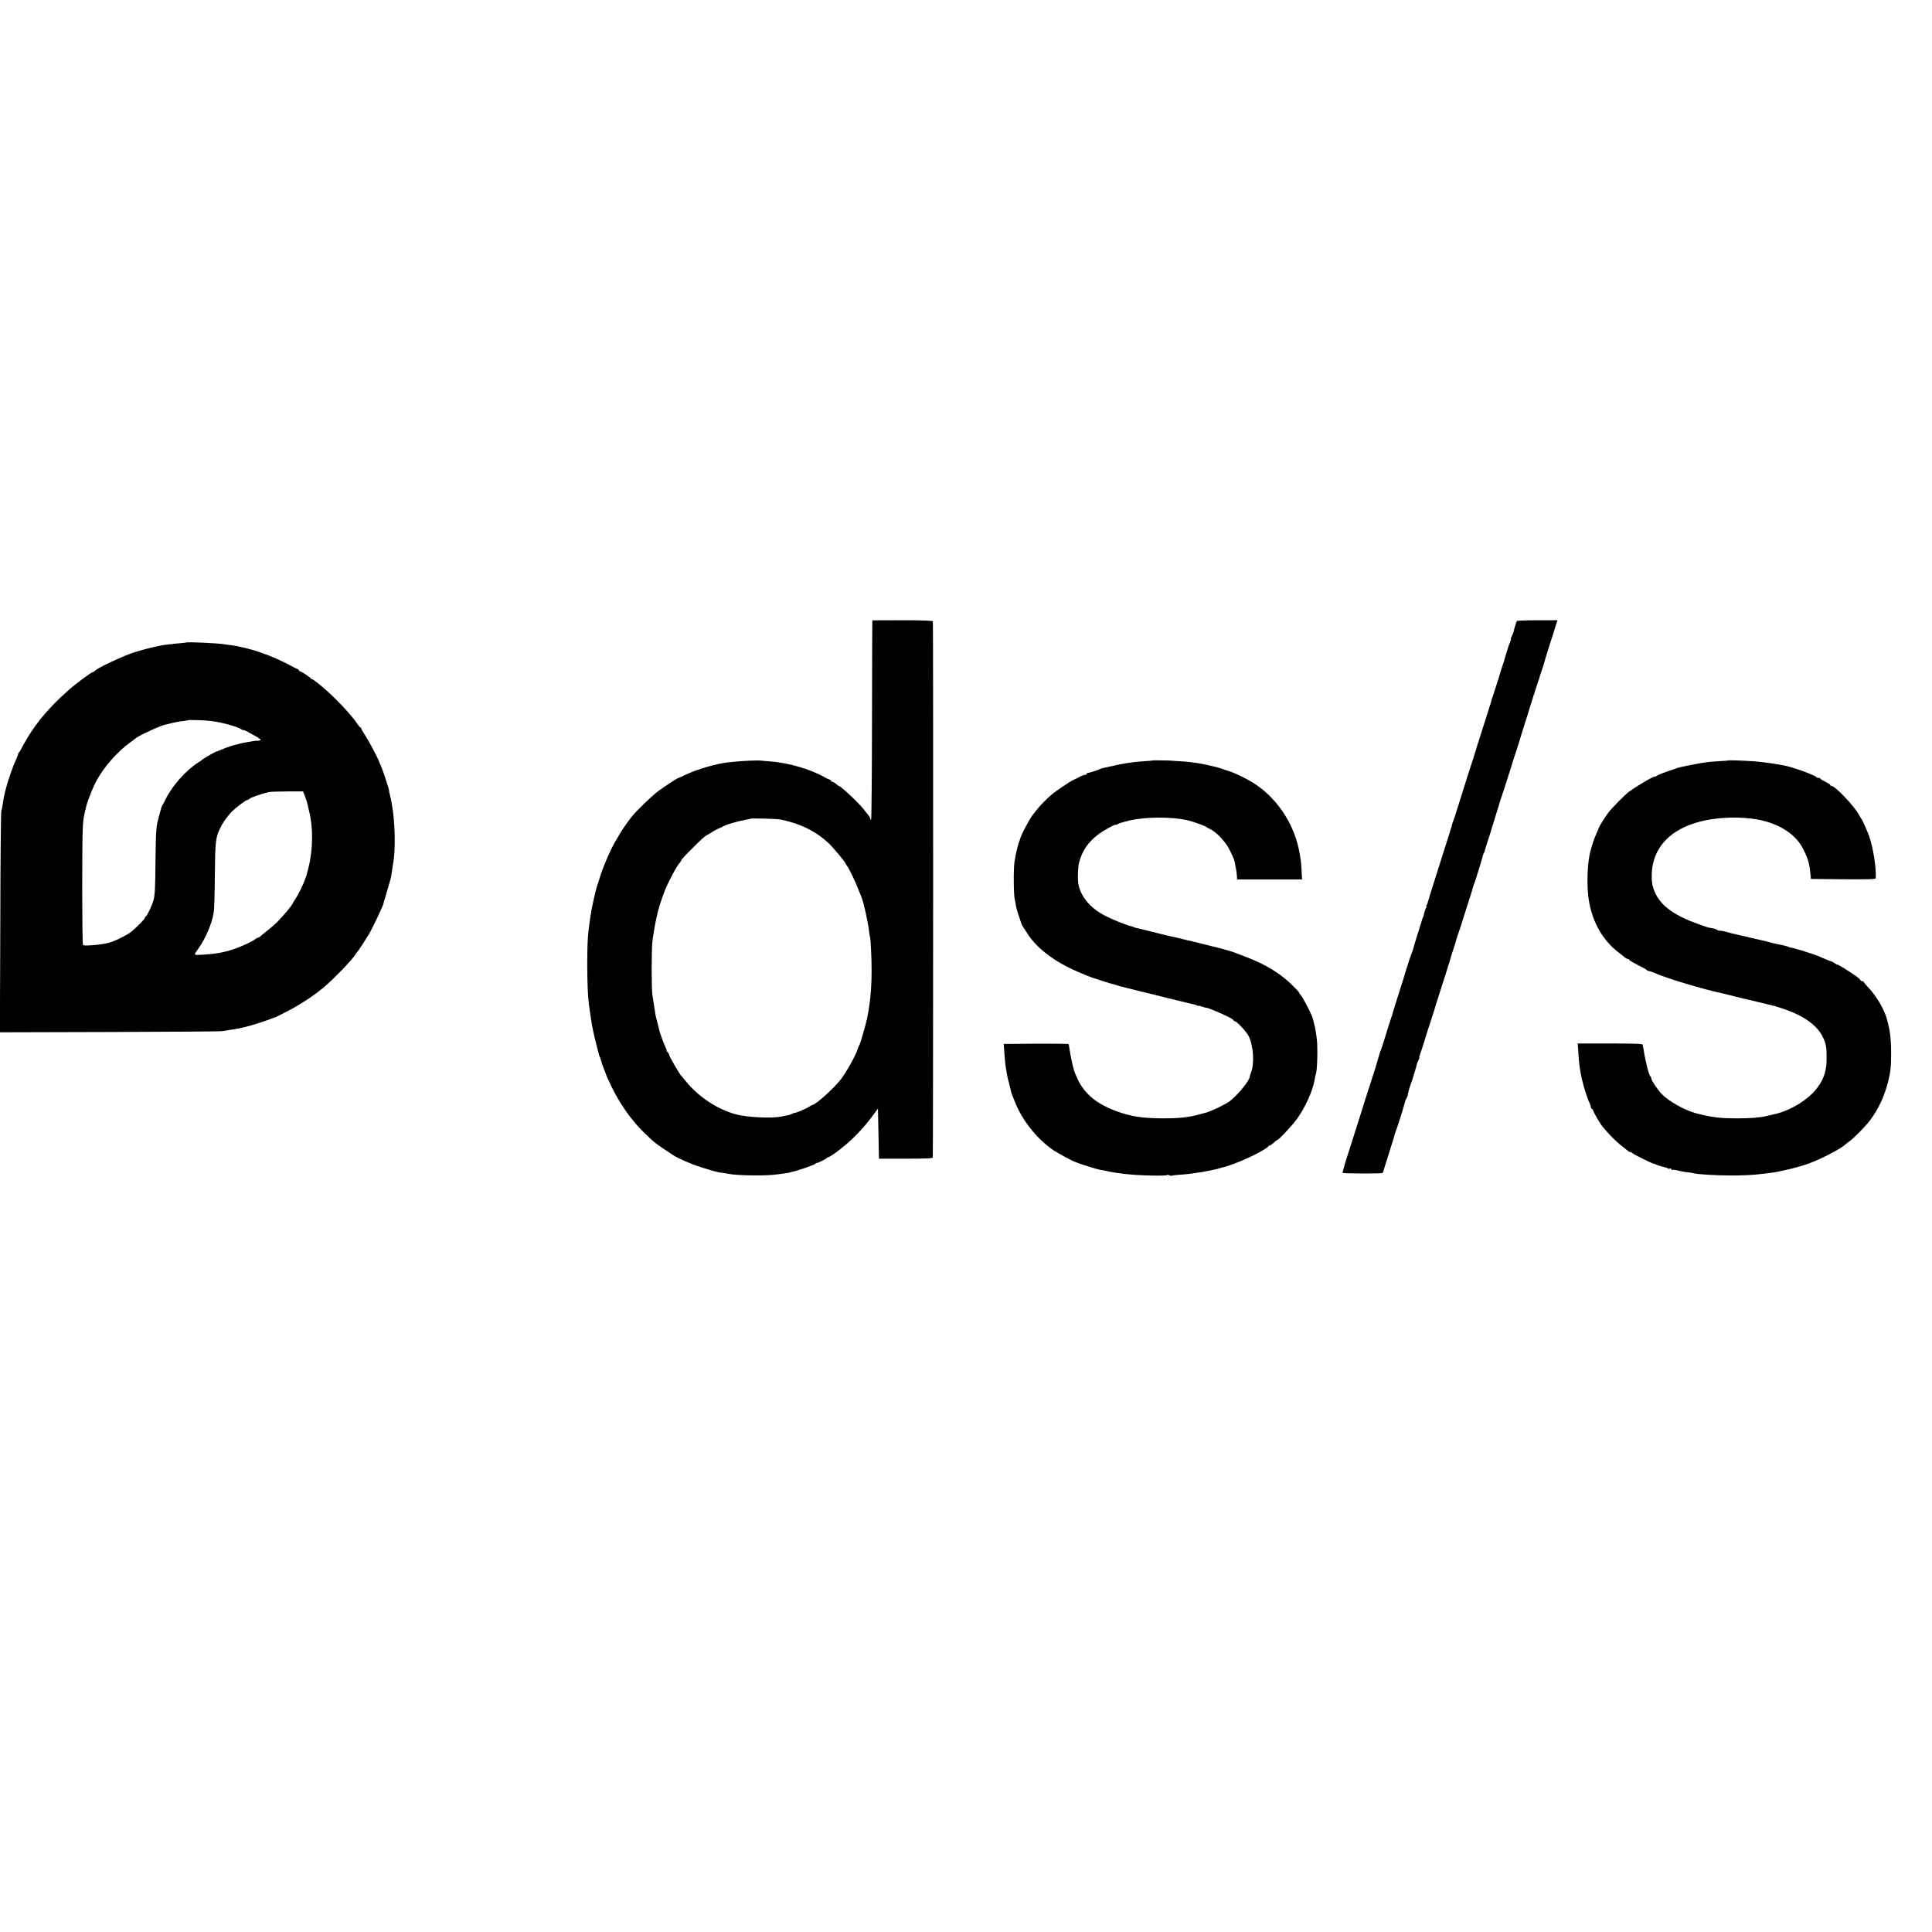 <?xml version="1.0" standalone="no"?>
<!DOCTYPE svg PUBLIC "-//W3C//DTD SVG 20010904//EN"
 "http://www.w3.org/TR/2001/REC-SVG-20010904/DTD/svg10.dtd">
<svg version="1.0" xmlns="http://www.w3.org/2000/svg"
 width="1920pt" height="1920pt" viewBox="0 0 1920 1920"
 preserveAspectRatio="xMidYMid meet">
<g transform="translate(0,1920) scale(0.1,-0.1)"
fill="#000000" stroke="none">
<path d="M8669 13035 c-1 0 -2 -444 -3 -987 -1 -543 -5 -990 -9 -994 -4 -4 -7
-1 -7 7 0 8 -10 26 -23 41 -12 15 -33 41 -47 59 -46 60 -227 229 -244 229 -4
0 -16 9 -28 20 -12 11 -28 20 -35 20 -7 0 -13 4 -13 9 0 5 -8 11 -17 14 -10 3
-29 12 -43 20 -148 85 -371 149 -565 162 -33 2 -62 4 -65 5 -21 7 -199 -1
-325 -15 -123 -13 -320 -70 -435 -126 -33 -16 -63 -29 -65 -29 -11 0 -143 -87
-210 -137 -64 -49 -210 -190 -261 -254 -28 -35 -109 -151 -117 -169 -4 -8 -18
-33 -32 -55 -50 -81 -129 -260 -164 -375 -13 -41 -25 -82 -29 -90 -7 -20 -12
-42 -32 -130 -5 -25 -12 -56 -15 -70 -3 -14 -8 -38 -10 -53 -2 -15 -7 -47 -11
-70 -23 -150 -28 -236 -28 -462 1 -192 6 -316 19 -405 12 -89 24 -163 30 -200
7 -36 32 -148 45 -195 17 -63 21 -79 23 -90 2 -5 5 -14 8 -20 4 -5 9 -22 13
-37 3 -15 11 -40 18 -55 6 -15 12 -31 13 -35 2 -5 4 -10 5 -13 1 -3 3 -8 5
-12 5 -19 29 -74 65 -148 82 -168 202 -338 322 -452 107 -104 109 -105 288
-223 50 -33 177 -88 275 -119 139 -44 154 -48 208 -56 27 -3 59 -9 70 -11 71
-15 314 -20 432 -10 67 6 180 22 180 26 0 1 11 3 23 6 44 8 217 68 223 77 3 5
10 9 15 9 15 1 99 42 102 51 2 4 8 7 13 7 14 0 106 65 174 124 99 84 185 177
269 290 l51 69 5 -249 5 -249 265 0 c198 0 266 3 270 12 4 9 5 5284 1 5328 -1
7 -100 11 -301 11 -165 0 -301 -1 -301 -1z m-914 -1979 c195 -39 351 -116 479
-235 52 -50 165 -185 174 -210 3 -9 9 -18 13 -21 10 -8 83 -158 108 -225 13
-33 27 -69 32 -80 20 -45 65 -246 75 -335 3 -30 8 -58 10 -61 6 -11 17 -229
16 -339 -1 -185 -14 -317 -46 -476 -10 -52 -68 -250 -75 -259 -5 -5 -14 -27
-20 -47 -20 -62 -112 -226 -166 -296 -64 -84 -251 -252 -280 -252 -4 0 -19 -8
-33 -18 -27 -19 -139 -66 -144 -61 -2 1 -12 -3 -24 -9 -20 -11 -35 -14 -119
-30 -95 -17 -322 -6 -430 21 -188 47 -384 175 -512 335 -21 26 -41 49 -44 52
-13 11 -119 194 -119 206 0 7 -7 20 -16 28 -8 9 -13 16 -9 16 3 0 -1 13 -9 28
-15 28 -54 135 -61 162 -1 8 -11 44 -20 80 -9 36 -18 72 -20 80 -3 20 -22 141
-32 205 -9 67 -9 431 0 523 7 64 22 154 42 247 15 75 50 186 85 272 38 92 120
245 147 271 7 7 13 18 13 23 0 5 49 58 109 117 112 111 126 123 151 135 8 4
29 16 45 27 28 18 73 42 85 44 3 1 10 4 16 8 34 22 149 56 244 73 19 3 36 7
37 9 7 6 260 -1 298 -8z"/>
<path d="M15074 13028 c-6 -9 -33 -100 -33 -111 -1 -4 -8 -21 -16 -37 -9 -17
-13 -30 -10 -30 3 0 -1 -16 -9 -35 -9 -20 -16 -39 -17 -43 -2 -10 -6 -21 -24
-80 -9 -29 -18 -58 -19 -65 -2 -7 -6 -19 -9 -27 -3 -8 -25 -76 -47 -150 -23
-74 -47 -148 -53 -165 -6 -16 -13 -36 -14 -42 -4 -20 -9 -37 -16 -53 -3 -8
-13 -40 -22 -70 -9 -30 -19 -62 -22 -70 -3 -8 -7 -19 -8 -25 -4 -15 -56 -178
-62 -195 -3 -8 -7 -20 -9 -27 -4 -19 -85 -275 -97 -308 -6 -16 -12 -34 -13
-40 -1 -5 -19 -62 -39 -125 -20 -63 -47 -149 -60 -190 -13 -41 -28 -88 -35
-105 -6 -16 -11 -30 -10 -30 1 0 -1 -7 -3 -15 -3 -8 -26 -82 -52 -165 -26 -82
-68 -217 -95 -300 -46 -144 -93 -294 -95 -305 0 -3 -4 -11 -8 -17 -5 -7 -5
-13 -1 -13 3 0 2 -6 -4 -12 -5 -7 -13 -29 -17 -48 -4 -19 -10 -39 -13 -45 -4
-5 -7 -14 -8 -20 -1 -5 -21 -71 -45 -145 -23 -74 -44 -142 -45 -150 -2 -8 -7
-23 -12 -35 -9 -17 -71 -211 -78 -240 -1 -5 -23 -75 -49 -155 -26 -80 -48
-152 -50 -160 -2 -8 -4 -15 -5 -15 -1 0 -3 -7 -5 -16 -1 -9 -12 -43 -23 -75
-11 -33 -35 -106 -52 -164 -18 -58 -34 -112 -38 -120 -3 -8 -6 -17 -7 -20 -1
-3 -4 -12 -8 -20 -5 -14 -38 -124 -43 -145 -1 -5 -11 -37 -22 -70 -23 -67
-133 -414 -137 -430 -1 -5 -5 -17 -8 -25 -3 -8 -19 -58 -35 -110 -17 -52 -53
-168 -82 -258 -29 -90 -50 -165 -47 -168 3 -3 86 -6 184 -6 225 1 213 0 218
15 3 9 70 223 111 355 2 7 4 14 4 17 0 3 8 24 16 47 9 24 17 48 18 53 2 6 6
17 9 25 8 21 59 191 61 204 1 6 8 22 16 36 7 14 12 25 11 25 -4 0 18 87 29
110 11 26 60 188 60 198 0 4 7 21 15 37 9 17 13 30 10 30 -3 0 2 17 10 38 7
20 30 91 50 157 20 66 40 129 45 140 4 11 22 67 40 125 17 58 38 123 45 145
20 59 127 398 129 410 1 6 12 39 24 75 12 36 22 68 22 72 0 5 9 32 19 60 11
29 38 114 61 188 23 74 51 162 62 195 11 33 21 67 23 75 2 8 12 40 23 70 11
30 20 57 20 60 0 3 3 12 6 20 21 67 49 158 51 173 2 9 7 23 12 30 4 6 8 17 9
24 1 7 16 56 34 110 18 54 33 103 34 108 2 8 67 219 81 263 3 7 4 13 4 15 0 1
5 16 11 32 11 28 119 368 125 390 1 6 5 17 8 25 9 25 47 144 52 162 2 10 23
77 46 150 24 73 44 138 45 143 3 14 84 267 91 285 7 16 9 25 17 55 3 11 13 40
22 65 9 25 17 52 19 60 2 13 42 141 125 401 l8 25 -200 0 c-110 0 -202 -4
-204 -8z"/>
<path d="M1847 12814 c-1 -1 -31 -4 -67 -7 -36 -3 -65 -6 -65 -7 0 -1 -18 -3
-40 -4 -84 -7 -291 -58 -395 -98 -125 -48 -313 -139 -337 -164 -8 -8 -18 -14
-22 -14 -14 0 -175 -120 -245 -183 -185 -166 -299 -299 -402 -467 -22 -36 -48
-83 -59 -105 -11 -22 -23 -41 -27 -43 -5 -2 -8 -9 -8 -16 0 -7 -11 -34 -24
-62 -28 -59 -78 -205 -101 -293 -15 -61 -20 -85 -30 -156 -2 -16 -8 -41 -12
-55 -4 -14 -9 -514 -10 -1112 l-4 -1087 1093 3 c601 2 1104 5 1118 9 14 3 48
8 75 12 28 3 70 11 95 16 25 6 54 12 65 15 32 6 211 63 250 80 19 8 36 14 37
13 2 -1 57 27 123 61 134 69 277 164 375 249 103 89 263 256 299 311 8 14 18
27 22 30 9 7 100 148 126 195 37 66 135 275 134 285 -1 3 6 28 15 55 16 52 20
65 23 77 1 4 11 37 21 73 10 36 19 66 18 68 0 3 14 99 18 122 27 137 21 416
-13 600 -8 46 -7 40 -18 85 -5 19 -10 42 -10 50 -1 8 -4 22 -8 30 -3 8 -15 47
-27 85 -12 39 -28 84 -35 100 -7 17 -21 50 -31 74 -22 55 -106 211 -145 269
-16 24 -29 47 -29 53 0 5 -3 9 -7 9 -5 0 -19 17 -33 38 -50 75 -176 213 -296
322 -71 64 -142 120 -152 120 -6 0 -12 4 -14 8 -4 11 -97 72 -109 72 -5 0 -9
4 -9 9 0 5 -8 11 -17 14 -10 3 -45 21 -78 39 -61 35 -211 100 -257 113 -5 2
-10 4 -13 5 -3 1 -8 3 -12 5 -5 1 -15 4 -23 8 -8 3 -35 11 -60 18 -25 7 -49
14 -55 15 -5 2 -23 6 -40 9 -16 3 -36 8 -44 10 -7 3 -34 8 -60 11 -25 3 -57 7
-71 10 -65 12 -384 27 -393 18z m238 -778 c108 -11 267 -54 312 -83 13 -8 23
-12 23 -9 0 6 37 -13 137 -70 18 -11 33 -22 33 -26 0 -7 -23 -12 -42 -9 -4 0
-45 -6 -91 -14 -93 -16 -191 -45 -263 -77 -27 -11 -51 -21 -54 -21 -7 -1 -124
-69 -130 -76 -3 -4 -18 -15 -35 -25 -124 -78 -259 -229 -326 -362 -19 -38 -36
-71 -39 -74 -3 -3 -6 -10 -7 -17 -2 -6 -12 -45 -23 -85 -29 -103 -31 -126 -35
-468 -2 -246 -6 -316 -19 -364 -16 -59 -64 -158 -78 -164 -5 -2 -8 -8 -8 -14
0 -10 -80 -91 -135 -137 -37 -31 -167 -96 -222 -110 -72 -19 -226 -34 -258
-24 -10 3 -11 1068 -1 1193 6 72 9 90 35 195 13 52 68 188 99 245 77 140 205
286 332 379 30 22 60 44 65 49 32 26 264 131 293 132 4 0 23 5 42 10 43 11 94
21 138 25 19 2 35 5 37 7 6 5 145 2 220 -6z m946 -751 c11 -27 21 -59 23 -70
2 -11 9 -38 14 -60 46 -171 44 -392 -3 -580 -22 -84 -23 -90 -25 -92 -2 -2 -3
-6 -5 -10 -11 -42 -69 -162 -99 -206 -14 -21 -26 -40 -26 -44 0 -7 -58 -81
-97 -123 -17 -19 -42 -46 -55 -60 -13 -14 -52 -49 -88 -77 -36 -29 -73 -59
-82 -68 -10 -8 -22 -15 -27 -15 -5 0 -16 -6 -23 -12 -22 -21 -138 -75 -220
-102 -94 -31 -175 -46 -297 -53 -104 -6 -100 -11 -45 67 72 103 134 252 149
360 4 30 9 186 10 345 3 347 7 384 48 475 27 59 66 115 113 166 45 46 146 124
162 124 6 0 17 6 24 13 12 12 112 47 187 65 18 4 103 7 188 7 l155 0 19 -50z"/>
<path d="M11456 11643 c-1 -2 -40 -5 -87 -8 -46 -3 -95 -8 -109 -10 -14 -2
-45 -7 -70 -10 -25 -4 -83 -15 -129 -26 -47 -11 -92 -21 -100 -22 -9 -1 -20
-5 -26 -8 -17 -11 -120 -43 -127 -41 -5 1 -8 -2 -8 -8 0 -5 -8 -10 -17 -10
-10 -1 -34 -9 -53 -20 -19 -10 -49 -25 -67 -33 -34 -16 -160 -101 -207 -139
-44 -36 -126 -119 -155 -158 -14 -19 -28 -37 -31 -40 -25 -23 -129 -218 -134
-252 -1 -7 -4 -17 -8 -23 -9 -15 -36 -132 -46 -199 -11 -66 -9 -324 2 -371 4
-16 9 -43 11 -60 2 -16 14 -61 27 -100 14 -38 26 -77 29 -85 2 -8 7 -19 12
-25 4 -5 25 -38 47 -72 94 -149 275 -285 505 -382 44 -18 89 -37 100 -42 32
-14 233 -78 260 -83 14 -3 28 -7 33 -10 5 -3 19 -7 33 -10 13 -3 87 -21 164
-41 77 -19 149 -37 160 -39 11 -3 103 -25 205 -51 102 -25 192 -47 200 -48 8
-1 21 -6 28 -10 6 -5 12 -6 12 -3 0 3 18 -1 40 -9 22 -8 40 -12 40 -10 0 5
114 -41 198 -81 39 -19 72 -39 72 -44 0 -6 6 -10 14 -10 17 0 111 -101 133
-143 50 -98 62 -275 24 -370 -6 -16 -11 -32 -11 -36 0 -37 -118 -182 -198
-244 -39 -30 -182 -99 -232 -113 -8 -2 -38 -10 -67 -18 -107 -30 -203 -40
-363 -40 -205 0 -320 18 -465 71 -200 74 -318 173 -388 323 -32 70 -40 94 -63
208 -8 39 -22 122 -23 135 -1 4 -146 6 -323 5 l-323 -3 2 -30 c3 -61 14 -184
19 -207 2 -12 7 -39 10 -58 8 -45 9 -48 22 -95 6 -22 13 -51 16 -65 2 -14 9
-38 16 -55 7 -16 16 -39 20 -50 74 -196 224 -385 395 -500 42 -28 187 -106
205 -110 3 -1 12 -5 20 -8 43 -18 209 -69 235 -73 17 -2 44 -7 60 -11 39 -9
33 -8 90 -17 81 -12 105 -15 200 -22 132 -9 306 -10 312 -2 2 5 12 4 22 -2 10
-5 21 -7 23 -5 3 3 35 7 71 10 37 2 83 6 104 9 21 3 56 8 78 11 37 4 52 7 115
20 14 2 39 7 55 11 17 3 37 8 45 11 8 3 22 7 30 9 128 26 437 169 472 219 4 5
8 6 8 2 0 -4 15 6 33 22 17 17 35 31 39 31 14 0 140 134 192 203 84 113 164
289 182 403 3 22 7 41 9 44 16 26 23 275 10 365 -4 28 -8 59 -10 70 -4 30 -26
117 -34 140 -22 56 -95 195 -112 213 -10 12 -19 24 -19 28 0 4 -30 37 -67 73
-121 118 -262 205 -453 278 -58 22 -114 44 -125 48 -11 4 -24 9 -30 10 -5 2
-35 10 -66 19 -31 9 -66 19 -78 21 -11 3 -29 7 -38 9 -10 3 -47 12 -83 21 -36
9 -83 20 -105 26 -22 5 -51 12 -65 15 -38 9 -92 22 -120 29 -14 4 -34 8 -45
10 -26 5 -36 7 -185 45 -69 17 -136 33 -149 36 -14 3 -28 7 -33 10 -4 3 -16 7
-25 9 -45 9 -176 62 -258 103 -145 75 -235 178 -266 304 -11 44 -8 175 4 223
30 117 88 203 188 280 52 41 179 110 179 98 0 -3 6 -1 13 4 6 6 26 14 42 18
17 5 35 9 40 11 169 48 455 52 630 9 61 -16 166 -54 175 -65 3 -3 17 -11 32
-17 65 -29 159 -129 199 -211 43 -90 47 -102 53 -137 3 -16 7 -41 10 -54 3
-13 6 -41 8 -62 l2 -39 323 0 323 0 -5 88 c-2 48 -7 97 -9 108 -2 12 -7 39
-10 60 -44 273 -209 534 -434 686 -77 52 -205 116 -277 137 -22 7 -49 16 -60
21 -26 11 -177 46 -235 55 -25 3 -61 9 -80 11 -19 3 -66 7 -105 9 -38 2 -72 4
-75 5 -8 3 -191 5 -194 3z"/>
<path d="M17176 11642 c-2 -1 -45 -4 -97 -7 -52 -3 -103 -7 -114 -9 -11 -2
-40 -7 -65 -10 -25 -4 -77 -14 -116 -22 -39 -9 -77 -17 -85 -18 -8 -2 -21 -5
-29 -8 -8 -3 -58 -21 -110 -38 -52 -18 -98 -38 -102 -44 -4 -6 -8 -8 -8 -4 0
14 -149 -71 -260 -149 -36 -26 -170 -161 -206 -208 -31 -41 -94 -142 -94 -150
0 -2 -11 -28 -24 -57 -22 -48 -43 -111 -61 -178 -28 -109 -37 -300 -21 -444
26 -234 136 -438 305 -564 20 -15 45 -35 55 -44 11 -10 26 -18 33 -18 7 0 13
-4 13 -8 0 -5 39 -28 88 -53 48 -24 89 -47 90 -51 2 -5 10 -8 18 -8 8 0 33 -9
57 -19 118 -54 492 -165 687 -206 8 -2 53 -13 100 -25 47 -12 94 -24 105 -26
19 -3 66 -14 145 -34 19 -5 58 -14 85 -20 28 -7 57 -14 65 -17 8 -2 15 -4 15
-3 0 0 40 -13 88 -29 191 -65 324 -160 379 -271 36 -72 42 -106 41 -225 -1
-109 -24 -187 -81 -269 -86 -127 -279 -247 -452 -282 -14 -3 -41 -9 -60 -14
-62 -16 -162 -24 -295 -24 -173 0 -250 10 -405 49 -115 30 -276 120 -347 194
-42 44 -103 136 -103 156 0 7 -4 16 -9 19 -14 9 -50 151 -67 266 -3 19 -7 41
-9 48 -3 9 -77 12 -325 12 l-321 0 6 -82 c8 -130 14 -169 36 -273 16 -72 55
-195 73 -230 9 -16 16 -38 16 -47 0 -10 5 -18 10 -18 6 0 10 -5 10 -10 0 -9
36 -75 73 -134 35 -56 155 -181 222 -231 22 -17 46 -36 53 -42 7 -7 19 -13 27
-13 7 0 15 -4 17 -9 3 -9 189 -101 211 -105 7 -1 17 -4 22 -8 9 -6 92 -31 107
-32 3 -1 9 -4 13 -8 4 -4 13 -4 21 -1 8 3 14 0 14 -7 0 -6 4 -9 8 -6 5 3 35
-1 68 -9 32 -7 75 -15 94 -16 19 -2 39 -5 44 -7 20 -11 220 -23 376 -24 114
-1 241 6 330 18 19 2 49 6 65 8 93 11 286 58 380 93 127 47 317 145 360 186 7
7 26 21 41 32 46 32 167 155 211 215 79 106 136 227 173 366 26 95 34 163 34
289 1 122 -8 212 -29 295 -3 11 -7 28 -9 38 -25 101 -102 237 -186 325 -25 26
-46 52 -48 57 -2 6 -10 10 -18 10 -8 0 -14 4 -14 8 0 5 -21 24 -47 43 -63 45
-183 119 -183 113 0 -3 -12 3 -27 14 -16 11 -31 19 -34 18 -3 0 -30 10 -60 23
-30 13 -63 27 -74 32 -29 12 -205 68 -235 75 -36 7 -55 12 -57 14 -2 2 -6 3
-10 5 -35 9 -62 15 -83 19 -39 8 -70 15 -90 21 -10 3 -27 8 -37 10 -10 2 -76
17 -148 34 -151 36 -173 41 -180 42 -3 0 -26 6 -52 14 -27 8 -60 15 -75 15
-15 0 -29 4 -32 9 -3 4 -25 12 -48 16 -52 9 -45 7 -138 41 -230 81 -363 175
-424 296 -34 69 -44 119 -41 205 10 258 181 442 483 519 209 53 487 52 667 -4
164 -50 290 -144 351 -262 53 -103 67 -150 77 -265 l4 -40 322 -3 c253 -2 321
0 322 10 7 96 -25 303 -65 417 -19 52 -68 164 -76 171 -3 3 -14 21 -24 40 -50
92 -239 290 -276 290 -6 0 -10 4 -10 8 0 4 -22 19 -50 33 -27 13 -50 27 -50
32 0 4 -9 7 -20 7 -11 0 -20 4 -20 8 0 8 -126 59 -205 83 -22 6 -47 14 -55 17
-57 19 -260 50 -373 57 -123 8 -238 11 -241 7z"/>
</g>
</svg>
